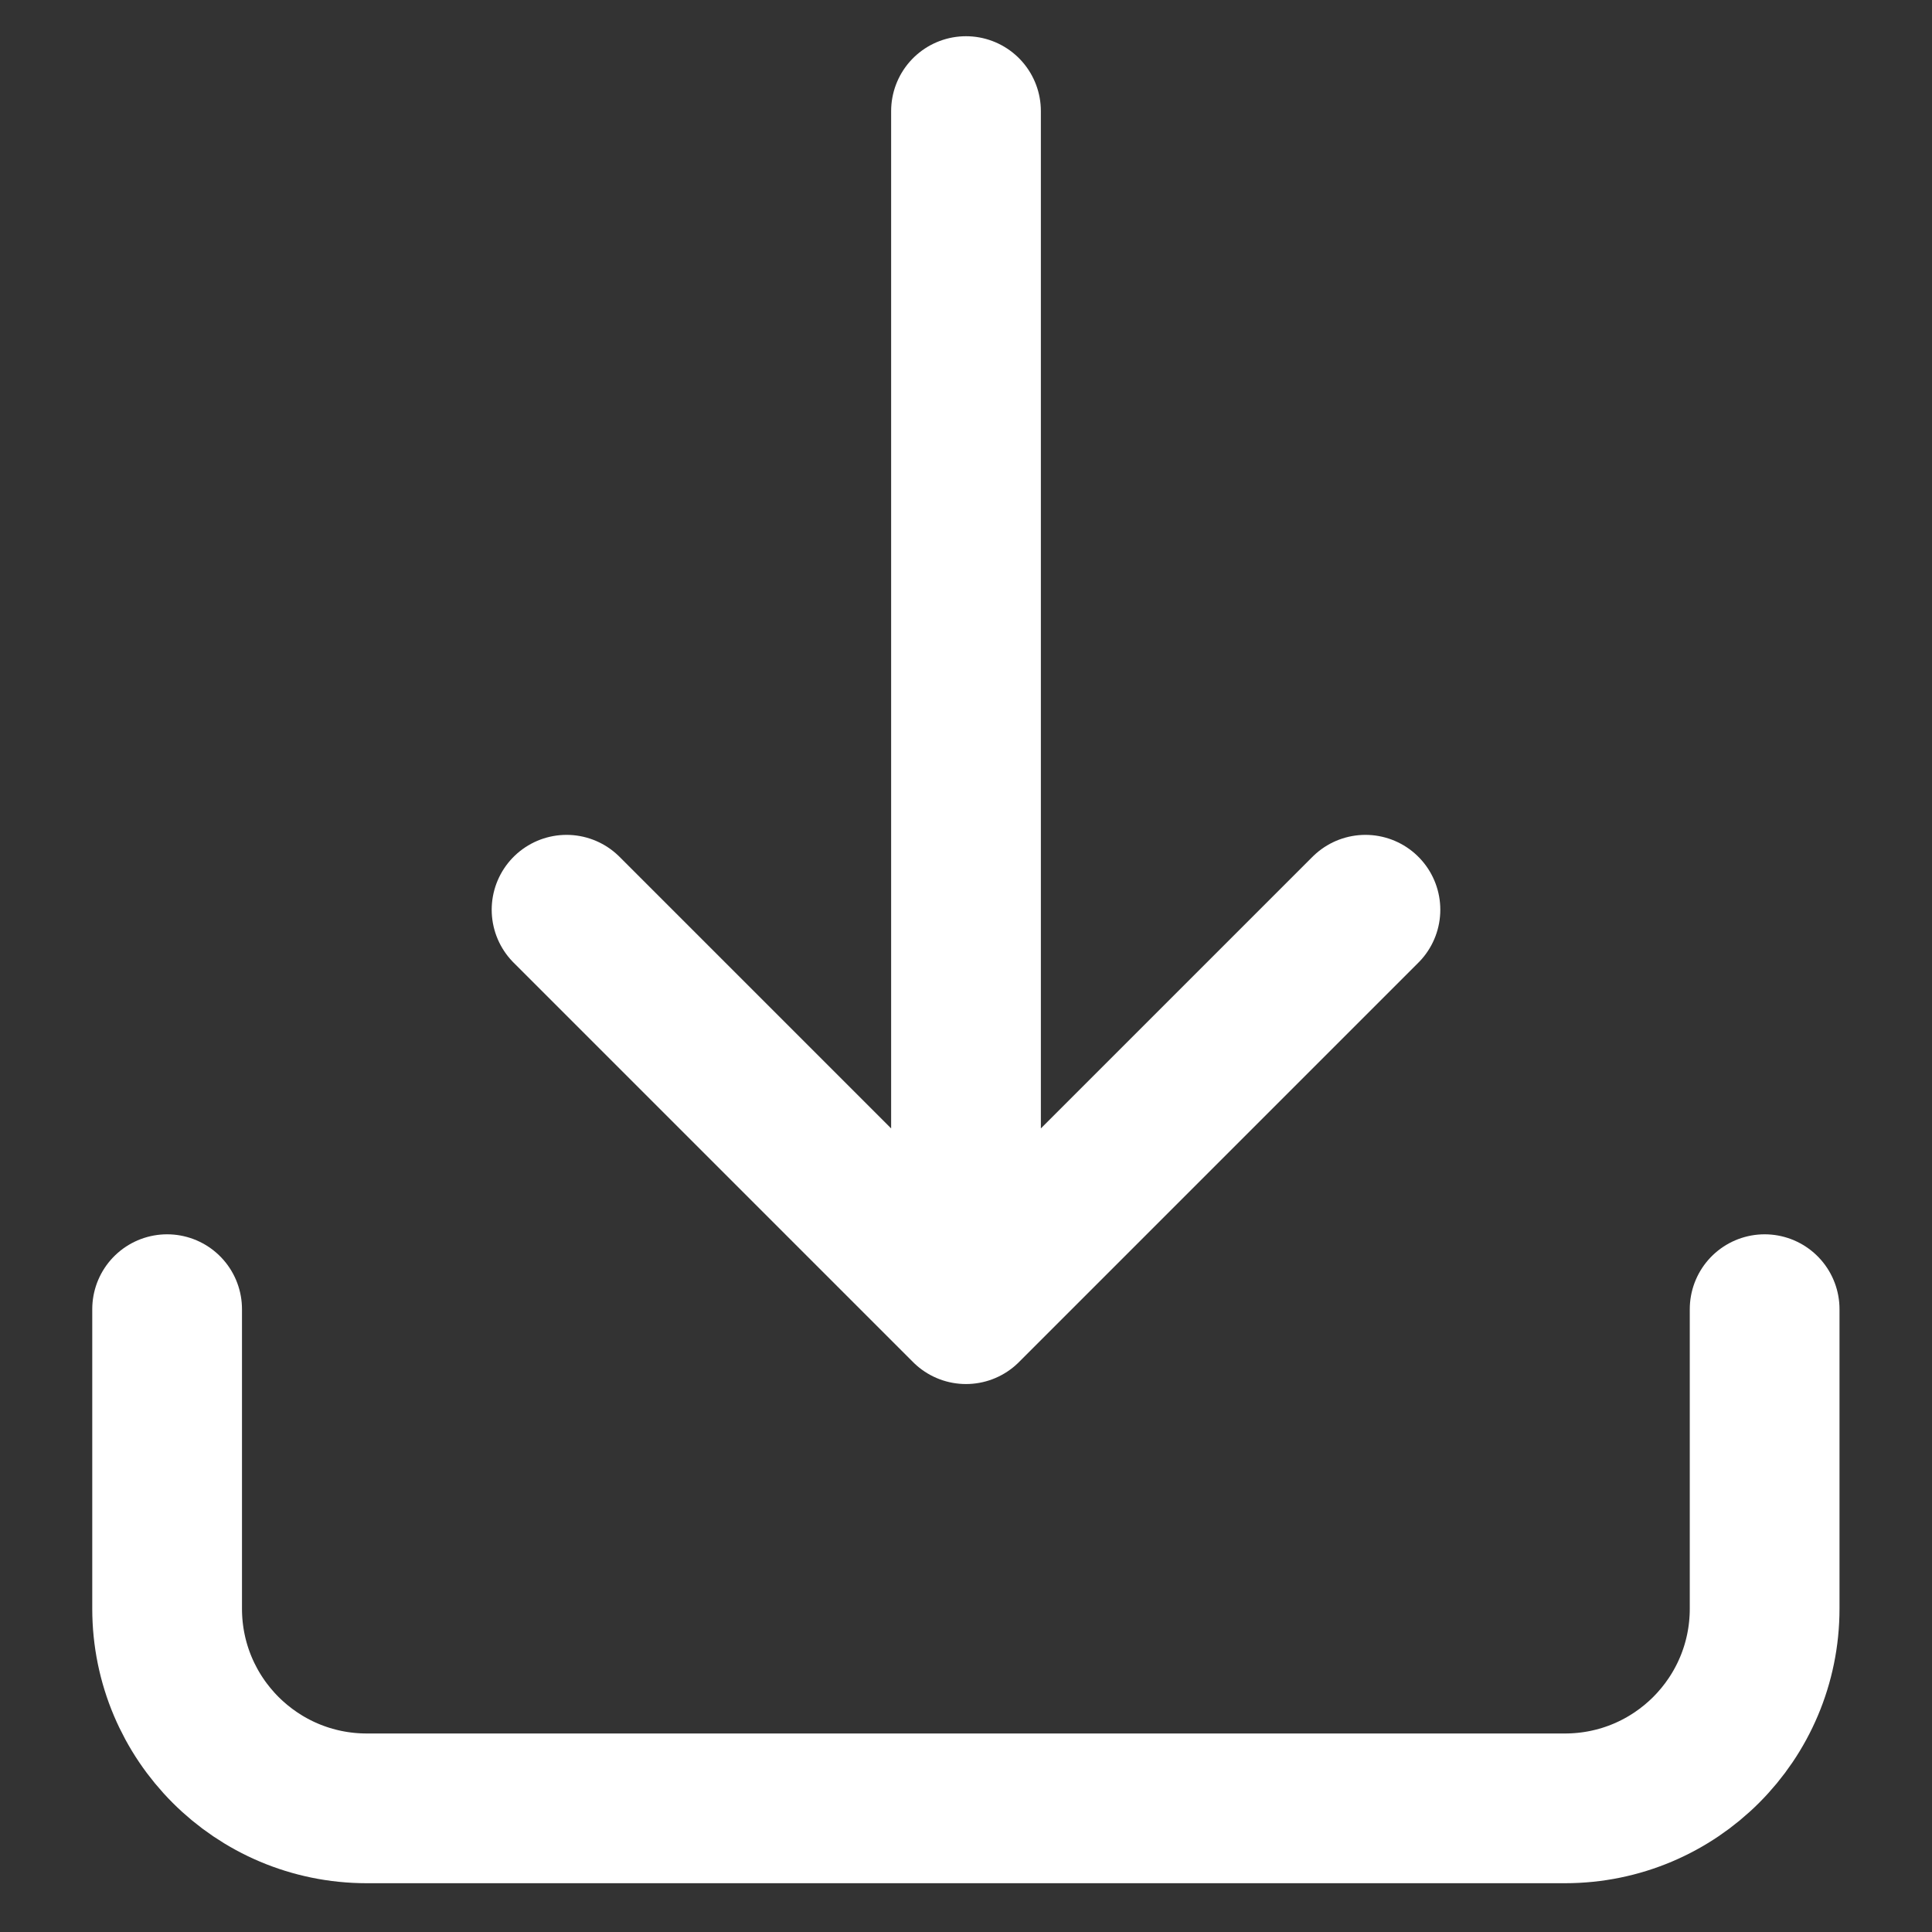 <?xml version="1.0" encoding="UTF-8"?> <svg xmlns="http://www.w3.org/2000/svg" id="Layer_1" version="1.1" viewBox="0 0 800 800"><rect x="0" y="0" width="800" height="800" fill="#333333" stroke="none"/><defs><style> .st0 { fill: none; stroke: #fff; stroke-linecap: round; stroke-linejoin: round; stroke-width: 62px; } </style></defs><path class="st0" d="M730.7,542.1v124c0,45.7-37,82.7-82.7,82.7H151.9c-45.7,0-82.7-37-82.7-82.7v-124M234.6,376.7l165.4,165.4M400,542.1l165.4-165.4M400,542.1V46"></path></svg> 